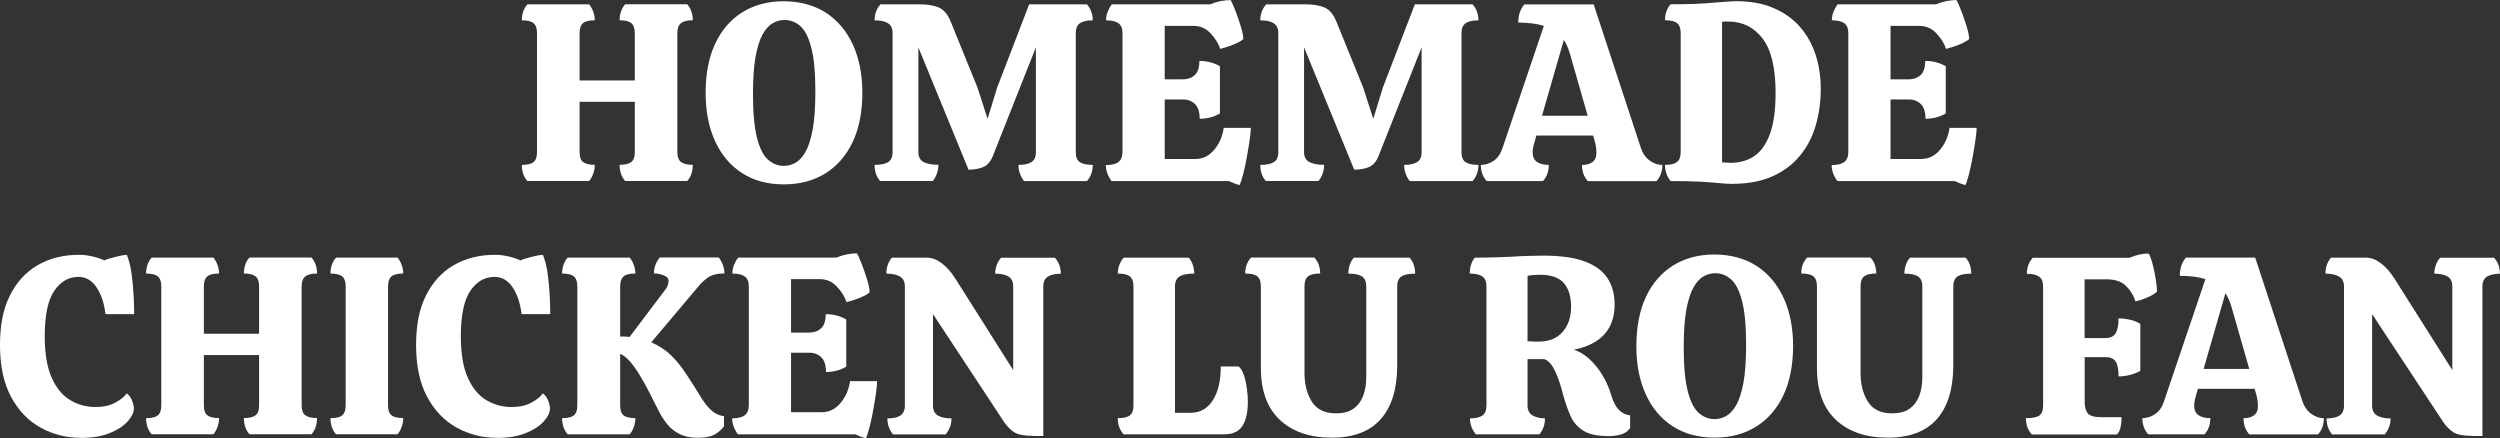 <?xml version="1.0" encoding="UTF-8"?><svg id="_レイヤー_2" xmlns="http://www.w3.org/2000/svg" viewBox="0 0 355.39 62.32"><rect x="0" y="0" width="355.39" height="62.32" fill="#333333" stroke="none"/><defs><style>.cls-1{isolation:isolate;}.cls-2{fill:#fff;}</style></defs><g id="_レイヤー_2-2"><g id="HOMEMADE_CHICKEN_LU_ROU_FAN" class="cls-1"><g class="cls-1"><path class="cls-2" d="M74.97,25.74c-.53-.6-.79-1.37-.79-2.3.79,0,1.35-.13,1.67-.4.32-.26.49-.73.49-1.4V4.72c0-.67-.16-1.15-.49-1.42-.32-.28-.88-.41-1.67-.41,0-.91.26-1.67.79-2.27h8.78c.24.29.43.64.58,1.04s.22.82.22,1.22c-.79,0-1.35.14-1.67.41-.32.28-.49.75-.49,1.42v6.73h7.85v-6.73c0-.67-.17-1.15-.5-1.42-.34-.28-.89-.41-1.66-.41,0-.91.26-1.67.79-2.27h8.82c.53.6.79,1.36.79,2.27-.77,0-1.33.14-1.67.41-.35.28-.52.75-.52,1.42v16.92c0,.67.17,1.14.52,1.4.35.26.91.4,1.67.4,0,.94-.26,1.7-.79,2.3h-8.82c-.53-.6-.79-1.37-.79-2.3.77,0,1.32-.13,1.66-.4.34-.26.5-.73.5-1.4v-7.16h-7.85v7.16c0,.67.16,1.14.49,1.4.32.26.88.4,1.67.4,0,.43-.07.85-.22,1.26s-.34.76-.58,1.04h-8.78Z"/><path class="cls-2" d="M111.44,26.21c-2.33,0-4.32-.54-5.98-1.62-1.66-1.08-2.93-2.6-3.82-4.55-.89-1.96-1.33-4.23-1.33-6.82,0-2.76.46-5.11,1.37-7.04.91-1.93,2.2-3.41,3.87-4.45,1.67-1.03,3.62-1.55,5.85-1.55s4.33.54,5.99,1.62c1.67,1.08,2.95,2.6,3.85,4.55s1.35,4.24,1.35,6.86-.46,5.07-1.39,7c-.92,1.93-2.22,3.42-3.89,4.45-1.67,1.03-3.63,1.55-5.89,1.55ZM111.44,23.58c.55,0,1.09-.14,1.62-.43.53-.29,1.01-.8,1.44-1.55s.77-1.81,1.03-3.19c.25-1.38.38-3.16.38-5.35,0-2.71-.19-4.81-.58-6.28-.38-1.48-.91-2.5-1.57-3.08-.66-.58-1.41-.86-2.25-.86-.55,0-1.09.14-1.62.43-.53.29-1.01.8-1.44,1.55-.43.74-.77,1.8-1.03,3.17-.25,1.37-.38,3.14-.38,5.33,0,2.71.19,4.81.58,6.3.38,1.49.91,2.52,1.58,3.1.67.58,1.42.86,2.23.86Z"/><path class="cls-2" d="M125.12,25.74c-.53-.6-.79-1.37-.79-2.3.86,0,1.51-.13,1.93-.4.42-.26.63-.73.63-1.4V4.72c0-.67-.22-1.15-.67-1.42-.44-.28-1.07-.41-1.89-.41,0-.89.28-1.64.83-2.27h5.65c1.03,0,1.9.14,2.61.43.71.29,1.28.95,1.71,1.98l3.82,9.4,1.44,4.46,1.37-4.46,4.54-11.81h8.21c.55.62.83,1.38.83,2.27-.82,0-1.42.14-1.82.41-.4.28-.59.75-.59,1.42v16.92c0,.67.19,1.14.56,1.4.37.26.99.4,1.85.4,0,.91-.28,1.68-.83,2.3h-8.93c-.24-.29-.43-.64-.58-1.04s-.22-.83-.22-1.26c.82,0,1.43-.13,1.85-.4.42-.26.63-.73.63-1.4V6.73l-6.12,15.44c-.31.79-.76,1.31-1.35,1.57-.59.25-1.29.38-2.11.38l-7.13-17.39v14.9c0,.67.25,1.14.74,1.4.49.26,1.19.4,2.11.4,0,.43-.07.85-.22,1.26s-.34.76-.58,1.04h-7.49Z"/><path class="cls-2" d="M176.2,26.32c-.14-.05-.32-.11-.54-.18-.22-.07-.54-.21-.97-.4h-16.67c-.24-.31-.44-.67-.59-1.06-.16-.4-.23-.8-.23-1.21.79,0,1.39-.14,1.78-.43s.59-.77.59-1.44V4.72c0-.67-.19-1.15-.58-1.42-.38-.28-.97-.41-1.76-.41,0-.41.08-.81.23-1.21.16-.4.35-.75.59-1.06h13.97c.43-.19.91-.34,1.44-.45.53-.11,1.02-.16,1.48-.16.22.38.46.94.74,1.67.28.73.52,1.46.74,2.18.22.72.32,1.28.32,1.69-.19.19-.5.38-.92.58-.42.19-.85.36-1.28.5-.43.14-.79.25-1.08.32-.26-.79-.73-1.54-1.39-2.23-.66-.7-1.47-1.04-2.43-1.04h-4.07v7.6h2.59c.67,0,1.23-.2,1.67-.59.44-.4.67-1.07.67-2.03,1.08,0,2.05.25,2.92.76v6.7c-.82.5-1.78.76-2.88.76,0-.96-.22-1.66-.67-2.09-.44-.43-1-.65-1.67-.65h-2.63v8.46h4.36c1.06,0,1.95-.44,2.68-1.31.73-.88,1.18-1.91,1.35-3.11h3.85c0,.36-.05.92-.16,1.67s-.24,1.57-.4,2.45c-.16.88-.33,1.69-.52,2.43-.19.74-.37,1.28-.54,1.62Z"/><path class="cls-2" d="M179.95,25.74c-.53-.6-.79-1.37-.79-2.3.86,0,1.51-.13,1.93-.4.42-.26.63-.73.63-1.4V4.72c0-.67-.22-1.15-.67-1.42-.44-.28-1.07-.41-1.89-.41,0-.89.28-1.64.83-2.27h5.65c1.03,0,1.9.14,2.61.43.71.29,1.28.95,1.71,1.98l3.82,9.4,1.44,4.46,1.37-4.46,4.54-11.81h8.21c.55.62.83,1.38.83,2.27-.82,0-1.42.14-1.82.41-.4.28-.59.75-.59,1.42v16.92c0,.67.19,1.14.56,1.4.37.26.99.4,1.85.4,0,.91-.28,1.68-.83,2.3h-8.93c-.24-.29-.43-.64-.58-1.04s-.22-.83-.22-1.26c.82,0,1.43-.13,1.85-.4.42-.26.63-.73.63-1.4V6.73l-6.12,15.44c-.31.79-.76,1.31-1.35,1.57-.59.25-1.29.38-2.11.38l-7.13-17.39v14.9c0,.67.25,1.14.74,1.4.49.26,1.19.4,2.11.4,0,.43-.07.85-.22,1.26s-.34.76-.58,1.04h-7.49Z"/><path class="cls-2" d="M211.34,25.74c-.55-.6-.83-1.37-.83-2.3.65,0,1.25-.19,1.82-.58.56-.38.98-.97,1.24-1.76l5.9-17.42c-.96-.31-2.17-.47-3.64-.47,0-1.03.29-1.9.86-2.59h9.86l6.7,20.38c.26.79.68,1.4,1.26,1.82s1.18.63,1.8.63c0,.94-.28,1.7-.83,2.3h-9.76c-.55-.6-.83-1.37-.83-2.3.62,0,1.12-.14,1.49-.41.37-.28.56-.71.56-1.31,0-.22-.02-.47-.05-.76-.04-.29-.1-.6-.2-.94l-.22-.76h-8.06l-.22.76c-.1.31-.17.6-.23.86-.06.26-.09.5-.09.72,0,.65.2,1.12.61,1.4.41.29.97.43,1.69.43,0,.94-.28,1.7-.83,2.3h-8.03ZM219.22,16.45h6.48l-2.56-8.93c-.22-.72-.49-1.33-.83-1.84l-3.1,10.76Z"/><path class="cls-2" d="M246.26,26.14c-.55,0-1.18-.04-1.87-.11-.7-.07-1.58-.14-2.66-.2s-2.5-.09-4.25-.09c-.53-.67-.79-1.44-.79-2.3.79,0,1.36-.14,1.71-.41.35-.28.52-.75.52-1.42V4.68c0-.65-.17-1.11-.52-1.39-.35-.28-.92-.41-1.71-.41,0-.91.26-1.67.79-2.27,2.38,0,4.39-.07,6.03-.22,1.64-.14,2.73-.22,3.26-.22,2.09,0,3.89.33,5.4.99,1.51.66,2.76,1.56,3.74,2.7.98,1.14,1.72,2.46,2.2,3.96.48,1.5.72,3.1.72,4.81,0,1.85-.24,3.59-.72,5.22-.48,1.63-1.23,3.07-2.25,4.3-1.02,1.24-2.32,2.21-3.91,2.92s-3.48,1.06-5.69,1.06ZM245.97,23.15c1.32,0,2.46-.32,3.42-.97.96-.65,1.7-1.7,2.23-3.17.53-1.46.79-3.41.79-5.83,0-3.5-.61-6.07-1.84-7.69s-2.86-2.43-4.9-2.43h-.47c-.14,0-.28.02-.4.07v19.94c.19.02.39.04.59.05.2.01.39.02.56.02Z"/><path class="cls-2" d="M279.38,26.32c-.14-.05-.32-.11-.54-.18-.22-.07-.54-.21-.97-.4h-16.67c-.24-.31-.44-.67-.59-1.06-.16-.4-.23-.8-.23-1.21.79,0,1.39-.14,1.78-.43s.59-.77.59-1.44V4.72c0-.67-.19-1.15-.58-1.42-.38-.28-.97-.41-1.76-.41,0-.41.08-.81.23-1.21.16-.4.35-.75.59-1.06h13.97c.43-.19.91-.34,1.44-.45.53-.11,1.02-.16,1.48-.16.22.38.46.94.74,1.67.28.73.52,1.46.74,2.18.22.72.32,1.28.32,1.69-.19.19-.5.38-.92.58-.42.19-.85.36-1.28.5-.43.14-.79.25-1.08.32-.26-.79-.73-1.54-1.39-2.23-.66-.7-1.47-1.04-2.43-1.04h-4.07v7.6h2.59c.67,0,1.23-.2,1.67-.59.44-.4.67-1.07.67-2.03,1.08,0,2.05.25,2.92.76v6.7c-.82.5-1.78.76-2.88.76,0-.96-.22-1.66-.67-2.09-.44-.43-1-.65-1.67-.65h-2.63v8.46h4.36c1.06,0,1.95-.44,2.68-1.31.73-.88,1.18-1.91,1.35-3.11h3.85c0,.36-.05.92-.16,1.67s-.24,1.57-.4,2.45c-.16.88-.33,1.69-.52,2.43-.19.74-.37,1.28-.54,1.62Z"/></g><g class="cls-1"><path class="cls-2" d="M11.48,62.24c-2.04,0-3.94-.48-5.69-1.44-1.75-.96-3.16-2.42-4.21-4.37s-1.58-4.41-1.58-7.36.47-5.2,1.42-7.09,2.27-3.33,3.96-4.3c1.69-.97,3.65-1.46,5.89-1.46.53,0,1.13.07,1.8.22.67.14,1.26.34,1.76.58.24-.12.56-.23.97-.34.41-.11.82-.21,1.24-.31s.75-.14.99-.14c.31.77.54,1.67.68,2.72s.24,2.08.29,3.1c.05,1.02.07,1.89.07,2.61h-4.07c-.19-1.56-.62-2.83-1.28-3.82-.66-.98-1.52-1.48-2.57-1.48-1.39,0-2.54.66-3.44,1.98-.9,1.32-1.35,3.48-1.35,6.48,0,2.47.34,4.45,1.01,5.92.67,1.48,1.56,2.53,2.66,3.17s2.29.95,3.56.95c1.1,0,2.04-.21,2.81-.63s1.31-.86,1.62-1.31c.31.22.56.55.74.99.18.44.27.83.27,1.17,0,.55-.29,1.16-.88,1.82-.59.66-1.44,1.22-2.56,1.67-1.12.46-2.49.68-4.12.68Z"/><path class="cls-2" d="M21.56,61.74c-.53-.6-.79-1.37-.79-2.3.79,0,1.35-.13,1.67-.4.32-.26.49-.73.49-1.4v-16.92c0-.67-.16-1.15-.49-1.42-.32-.28-.88-.41-1.67-.41,0-.91.26-1.67.79-2.27h8.78c.24.29.43.64.58,1.04s.22.82.22,1.22c-.79,0-1.35.14-1.67.41-.32.28-.49.75-.49,1.42v6.73h7.85v-6.73c0-.67-.17-1.15-.5-1.42-.34-.28-.89-.41-1.66-.41,0-.91.26-1.67.79-2.27h8.82c.53.6.79,1.36.79,2.27-.77,0-1.33.14-1.67.41-.35.28-.52.75-.52,1.42v16.92c0,.67.17,1.14.52,1.4.35.26.91.4,1.67.4,0,.94-.26,1.7-.79,2.3h-8.82c-.53-.6-.79-1.37-.79-2.3.77,0,1.32-.13,1.66-.4.34-.26.5-.73.5-1.4v-7.16h-7.85v7.16c0,.67.16,1.14.49,1.4.32.26.88.4,1.67.4,0,.43-.07.85-.22,1.26s-.34.76-.58,1.04h-8.78Z"/><path class="cls-2" d="M47.77,61.74c-.53-.6-.79-1.37-.79-2.3.79,0,1.35-.13,1.67-.4.32-.26.49-.73.49-1.4v-16.92c0-.67-.16-1.15-.49-1.42-.32-.28-.88-.41-1.67-.41,0-.91.26-1.67.79-2.27h8.75c.24.29.43.64.58,1.04s.22.82.22,1.22c-.79,0-1.35.14-1.67.41-.32.28-.49.75-.49,1.42v16.92c0,.67.16,1.14.49,1.4.32.26.88.4,1.67.4,0,.43-.07.85-.22,1.26s-.34.76-.58,1.04h-8.75Z"/><path class="cls-2" d="M70.63,62.24c-2.04,0-3.94-.48-5.69-1.44-1.75-.96-3.16-2.42-4.21-4.37s-1.58-4.41-1.58-7.36.47-5.2,1.42-7.09,2.27-3.33,3.96-4.3c1.69-.97,3.65-1.46,5.89-1.46.53,0,1.13.07,1.8.22.67.14,1.26.34,1.76.58.24-.12.56-.23.97-.34.41-.11.82-.21,1.24-.31s.75-.14.99-.14c.31.77.54,1.67.68,2.72s.24,2.08.29,3.1c.05,1.02.07,1.89.07,2.61h-4.07c-.19-1.56-.62-2.83-1.28-3.82-.66-.98-1.52-1.48-2.57-1.48-1.39,0-2.54.66-3.44,1.98-.9,1.32-1.35,3.48-1.35,6.48,0,2.47.34,4.45,1.01,5.92.67,1.48,1.56,2.53,2.66,3.17s2.29.95,3.56.95c1.1,0,2.04-.21,2.81-.63s1.31-.86,1.62-1.31c.31.22.56.55.74.99.18.44.27.83.27,1.17,0,.55-.29,1.16-.88,1.82-.59.66-1.44,1.22-2.56,1.67-1.12.46-2.49.68-4.12.68Z"/><path class="cls-2" d="M99.25,62.24c-1.01,0-1.86-.17-2.56-.5-.7-.34-1.27-.77-1.73-1.31-.46-.54-.85-1.12-1.17-1.73-.32-.61-.62-1.18-.88-1.71-.24-.5-.54-1.1-.9-1.78-.36-.68-.75-1.37-1.17-2.05s-.86-1.28-1.31-1.8c-.46-.52-.91-.87-1.37-1.06v7.34c0,.67.16,1.14.49,1.4.32.26.88.4,1.67.4,0,.43-.07.85-.22,1.26s-.34.76-.58,1.04h-8.82c-.53-.6-.79-1.37-.79-2.3.79,0,1.35-.13,1.67-.4.32-.26.49-.73.49-1.4v-16.92c0-.67-.16-1.15-.49-1.42-.32-.28-.88-.41-1.67-.41,0-.91.26-1.67.79-2.27h8.82c.24.29.43.64.58,1.04s.22.82.22,1.22c-.79,0-1.35.14-1.67.41-.32.28-.49.75-.49,1.42v7.13h.61c.24,0,.48.02.72.07l5.08-6.73c.17-.19.29-.41.36-.65.07-.24.11-.46.11-.65,0-.31-.23-.56-.68-.74-.46-.18-.92-.27-1.4-.27,0-.84.28-1.6.83-2.27h8.39c.24.31.43.67.58,1.06.14.4.22.8.22,1.21-1.03,0-1.82.2-2.38.61-.55.41-.96.78-1.22,1.12l-6.8,8.06c1.18.53,2.14,1.17,2.9,1.93.76.76,1.48,1.67,2.18,2.75.72,1.08,1.33,2.05,1.84,2.9.5.85,1.02,1.53,1.55,2.03.53.5,1.15.8,1.87.9v1.44c-.38.5-.85.9-1.39,1.19s-1.29.43-2.25.43Z"/><path class="cls-2" d="M123.08,62.32c-.14-.05-.32-.11-.54-.18-.22-.07-.54-.21-.97-.4h-16.67c-.24-.31-.44-.67-.59-1.06-.16-.4-.23-.8-.23-1.21.79,0,1.39-.14,1.78-.43s.59-.77.59-1.44v-16.88c0-.67-.19-1.15-.58-1.42-.38-.28-.97-.41-1.76-.41,0-.41.08-.81.23-1.21.16-.4.35-.75.59-1.06h13.97c.43-.19.91-.34,1.44-.45.53-.11,1.02-.16,1.48-.16.22.38.46.94.74,1.67.28.73.52,1.46.74,2.18.22.72.32,1.28.32,1.69-.19.19-.5.38-.92.58-.42.19-.85.36-1.28.5-.43.14-.79.25-1.08.32-.26-.79-.73-1.54-1.39-2.23-.66-.7-1.47-1.04-2.43-1.04h-4.07v7.6h2.59c.67,0,1.23-.2,1.67-.59.44-.4.67-1.07.67-2.03,1.08,0,2.05.25,2.92.76v6.7c-.82.5-1.78.76-2.88.76,0-.96-.22-1.66-.67-2.09-.44-.43-1-.65-1.67-.65h-2.63v8.46h4.36c1.06,0,1.95-.44,2.68-1.31.73-.88,1.18-1.91,1.35-3.11h3.85c0,.36-.05.92-.16,1.67s-.24,1.57-.4,2.45c-.16.88-.33,1.69-.52,2.43-.19.74-.37,1.28-.54,1.62Z"/><path class="cls-2" d="M146.88,61.96c-1.25,0-2.14-.17-2.68-.5-.54-.34-1.04-.84-1.49-1.51l-10.08-15.3v13c0,.67.23,1.15.7,1.42.47.28,1.11.41,1.93.41,0,.84-.28,1.6-.83,2.27h-7.49c-.53-.65-.79-1.4-.79-2.27.82,0,1.43-.14,1.85-.41.42-.28.63-.75.63-1.42v-16.92c0-.67-.23-1.15-.7-1.42-.47-.28-1.11-.41-1.93-.41,0-.91.26-1.67.79-2.27h5c.7,0,1.4.27,2.11.81.71.54,1.36,1.29,1.96,2.25l8.17,12.92v-11.88c0-.67-.22-1.15-.67-1.42-.44-.28-1.07-.41-1.89-.41,0-.41.07-.82.22-1.22s.35-.76.61-1.04h7.67c.55.62.83,1.38.83,2.27-.79,0-1.4.14-1.84.41-.43.28-.65.75-.65,1.42v21.24h-1.44Z"/><path class="cls-2" d="M159.73,61.74c-.55-.6-.83-1.37-.83-2.3.82,0,1.39-.13,1.73-.4.34-.26.5-.73.5-1.4v-16.92c0-.67-.17-1.15-.5-1.42-.34-.28-.91-.41-1.73-.41,0-.41.07-.82.22-1.22s.35-.76.61-1.04h9.25c.26.29.46.64.59,1.04s.2.82.2,1.22c-.96,0-1.66.14-2.09.41-.43.28-.65.75-.65,1.42v17.96h2.23c1.34,0,2.39-.59,3.15-1.78.76-1.19,1.13-2.79,1.13-4.81h2.52c.31.22.56.62.76,1.21.19.59.34,1.23.43,1.93.1.7.14,1.33.14,1.91,0,1.44-.25,2.57-.76,3.38-.5.82-1.38,1.22-2.63,1.22h-14.29Z"/><path class="cls-2" d="M189.25,62.21c-3.07,0-5.51-.84-7.31-2.52-1.8-1.68-2.7-4.15-2.7-7.42v-11.59c0-.65-.17-1.11-.5-1.39-.34-.28-.91-.41-1.73-.41,0-.91.28-1.67.83-2.27h9c.55.6.83,1.36.83,2.27-.82,0-1.39.14-1.73.41-.34.28-.5.74-.5,1.39v12.35c0,1.61.35,2.96,1.04,4.07.7,1.1,1.84,1.66,3.42,1.66,1.08,0,1.93-.23,2.56-.7.62-.47,1.07-1.09,1.35-1.87.28-.78.41-1.64.41-2.57v-12.92c0-.65-.2-1.11-.59-1.39-.4-.28-1.05-.41-1.96-.41,0-.43.07-.85.2-1.24.13-.4.33-.74.59-1.03h7.92c.53.6.79,1.36.79,2.27-.91,0-1.57.14-1.96.41-.4.28-.59.74-.59,1.39v11.23c0,3.31-.77,5.86-2.32,7.63-1.55,1.78-3.89,2.66-7.04,2.66Z"/><path class="cls-2" d="M228.6,61.99c-1.54,0-2.71-.26-3.53-.77-.82-.52-1.42-1.21-1.8-2.07-.38-.86-.72-1.81-1.01-2.84-.17-.7-.38-1.42-.63-2.16s-.55-1.4-.88-1.98c-.34-.58-.74-.95-1.22-1.12h-2.38v6.59c0,.67.24,1.15.72,1.42.48.28,1.07.41,1.76.41,0,.86-.26,1.62-.79,2.27h-9.04c-.55-.67-.83-1.43-.83-2.27.82,0,1.41-.14,1.78-.41.37-.28.56-.75.56-1.42v-16.92c0-.67-.19-1.15-.58-1.42-.38-.28-.98-.41-1.8-.41,0-.41.06-.82.18-1.22.12-.41.3-.76.54-1.04,1.03,0,1.99-.02,2.88-.05.89-.04,1.7-.07,2.45-.09.65-.05,1.36-.08,2.14-.11.78-.02,1.54-.04,2.29-.04,2.5,0,4.48.29,5.96.86s2.54,1.38,3.19,2.41.97,2.26.97,3.67c0,3.5-1.93,5.65-5.8,6.44,1.06.31,2.08,1.06,3.08,2.23,1,1.18,1.75,2.59,2.25,4.25.26.89.61,1.56,1.03,2.02.42.46.97.73,1.64.83v1.8c-.31.46-.76.76-1.33.92-.58.16-1.18.23-1.8.23ZM218.73,48.56c1.46,0,2.6-.46,3.4-1.37.8-.91,1.21-2.1,1.21-3.56s-.35-2.62-1.04-3.4c-.7-.78-1.82-1.17-3.38-1.17-.24,0-.55.01-.92.04-.37.02-.65.06-.85.11v9.29c.17.02.43.04.79.05.36.01.62.02.79.02Z"/><path class="cls-2" d="M243.75,62.21c-2.33,0-4.32-.54-5.98-1.62-1.66-1.08-2.93-2.6-3.82-4.55-.89-1.96-1.33-4.23-1.33-6.82,0-2.76.46-5.11,1.37-7.04.91-1.93,2.2-3.41,3.87-4.45,1.67-1.03,3.62-1.55,5.85-1.55s4.33.54,5.99,1.62c1.67,1.08,2.95,2.6,3.85,4.55s1.35,4.24,1.35,6.86-.46,5.07-1.39,7c-.92,1.93-2.22,3.42-3.89,4.45-1.67,1.03-3.63,1.55-5.89,1.55ZM243.75,59.58c.55,0,1.09-.14,1.62-.43.53-.29,1.01-.8,1.44-1.55s.77-1.81,1.03-3.19c.25-1.38.38-3.16.38-5.35,0-2.71-.19-4.81-.58-6.28-.38-1.48-.91-2.5-1.57-3.08-.66-.58-1.41-.86-2.25-.86-.55,0-1.09.14-1.62.43-.53.29-1.01.8-1.44,1.55-.43.74-.77,1.8-1.03,3.17-.25,1.37-.38,3.14-.38,5.33,0,2.71.19,4.81.58,6.3.38,1.49.91,2.52,1.58,3.1.67.58,1.42.86,2.23.86Z"/><path class="cls-2" d="M268.3,62.21c-3.07,0-5.51-.84-7.31-2.52-1.8-1.68-2.7-4.15-2.7-7.42v-11.59c0-.65-.17-1.11-.5-1.39-.34-.28-.91-.41-1.73-.41,0-.91.28-1.67.83-2.27h9c.55.6.83,1.36.83,2.27-.82,0-1.39.14-1.73.41-.34.28-.5.74-.5,1.39v12.35c0,1.61.35,2.96,1.04,4.07.7,1.1,1.84,1.66,3.42,1.66,1.08,0,1.93-.23,2.56-.7.62-.47,1.07-1.09,1.35-1.87.28-.78.41-1.64.41-2.57v-12.92c0-.65-.2-1.11-.59-1.39-.4-.28-1.05-.41-1.96-.41,0-.43.07-.85.2-1.24.13-.4.33-.74.59-1.03h7.92c.53.6.79,1.36.79,2.27-.91,0-1.57.14-1.96.41-.4.28-.59.74-.59,1.39v11.23c0,3.31-.77,5.86-2.32,7.63-1.55,1.78-3.89,2.66-7.04,2.66Z"/><path class="cls-2" d="M288.82,61.74c-.55-.6-.83-1.37-.83-2.3.98,0,1.64-.13,1.96-.4.32-.26.49-.73.49-1.4v-16.92c0-.67-.19-1.14-.58-1.4-.38-.26-.96-.4-1.73-.4,0-.89.28-1.64.83-2.27h13.75c.94-.41,1.85-.61,2.74-.61.22.38.41.93.59,1.64.18.71.32,1.42.43,2.12.11.71.16,1.27.16,1.67-.31.29-.78.56-1.4.83-.62.26-1.18.44-1.66.54-.24-.79-.68-1.51-1.31-2.16-.64-.65-1.55-.97-2.75-.97h-3.17v8.35h2.95c.7,0,1.18-.23,1.46-.68.28-.46.41-1.16.41-2.12.53,0,1.08.07,1.66.2s1.06.33,1.44.59v6.66c-.38.24-.86.43-1.42.58-.56.14-1.12.22-1.67.22,0-.98-.14-1.69-.41-2.11-.28-.42-.75-.63-1.42-.63h-2.99v6.41c0,.67.14,1.19.43,1.57.29.37.94.56,1.94.56h2.88c0,.43-.04.88-.13,1.33-.08.46-.26.83-.52,1.12h-12.13Z"/><path class="cls-2" d="M305.38,61.74c-.55-.6-.83-1.37-.83-2.3.65,0,1.25-.19,1.82-.58.56-.38.98-.97,1.24-1.76l5.9-17.42c-.96-.31-2.17-.47-3.64-.47,0-1.03.29-1.9.86-2.59h9.86l6.7,20.38c.26.79.68,1.4,1.26,1.82s1.18.63,1.8.63c0,.94-.28,1.7-.83,2.3h-9.76c-.55-.6-.83-1.37-.83-2.3.62,0,1.12-.14,1.49-.41.37-.28.56-.71.56-1.31,0-.22-.02-.47-.05-.76-.04-.29-.1-.6-.2-.94l-.22-.76h-8.06l-.22.76c-.1.31-.17.6-.23.86-.06.26-.09.5-.09.72,0,.65.2,1.12.61,1.4.41.29.97.43,1.69.43,0,.94-.28,1.7-.83,2.3h-8.03ZM313.27,52.45h6.48l-2.56-8.93c-.22-.72-.49-1.33-.83-1.84l-3.1,10.76Z"/><path class="cls-2" d="M351.46,61.96c-1.25,0-2.14-.17-2.68-.5-.54-.34-1.04-.84-1.49-1.51l-10.08-15.3v13c0,.67.23,1.15.7,1.42.47.28,1.11.41,1.93.41,0,.84-.28,1.6-.83,2.27h-7.49c-.53-.65-.79-1.4-.79-2.27.82,0,1.43-.14,1.85-.41.42-.28.63-.75.63-1.42v-16.92c0-.67-.23-1.15-.7-1.42-.47-.28-1.11-.41-1.93-.41,0-.91.26-1.67.79-2.27h5c.7,0,1.4.27,2.11.81.71.54,1.36,1.29,1.96,2.25l8.17,12.92v-11.88c0-.67-.22-1.15-.67-1.42-.44-.28-1.07-.41-1.89-.41,0-.41.07-.82.22-1.22s.35-.76.61-1.04h7.67c.55.62.83,1.38.83,2.27-.79,0-1.4.14-1.84.41-.43.28-.65.75-.65,1.42v21.24h-1.44Z"/></g></g></g></svg>